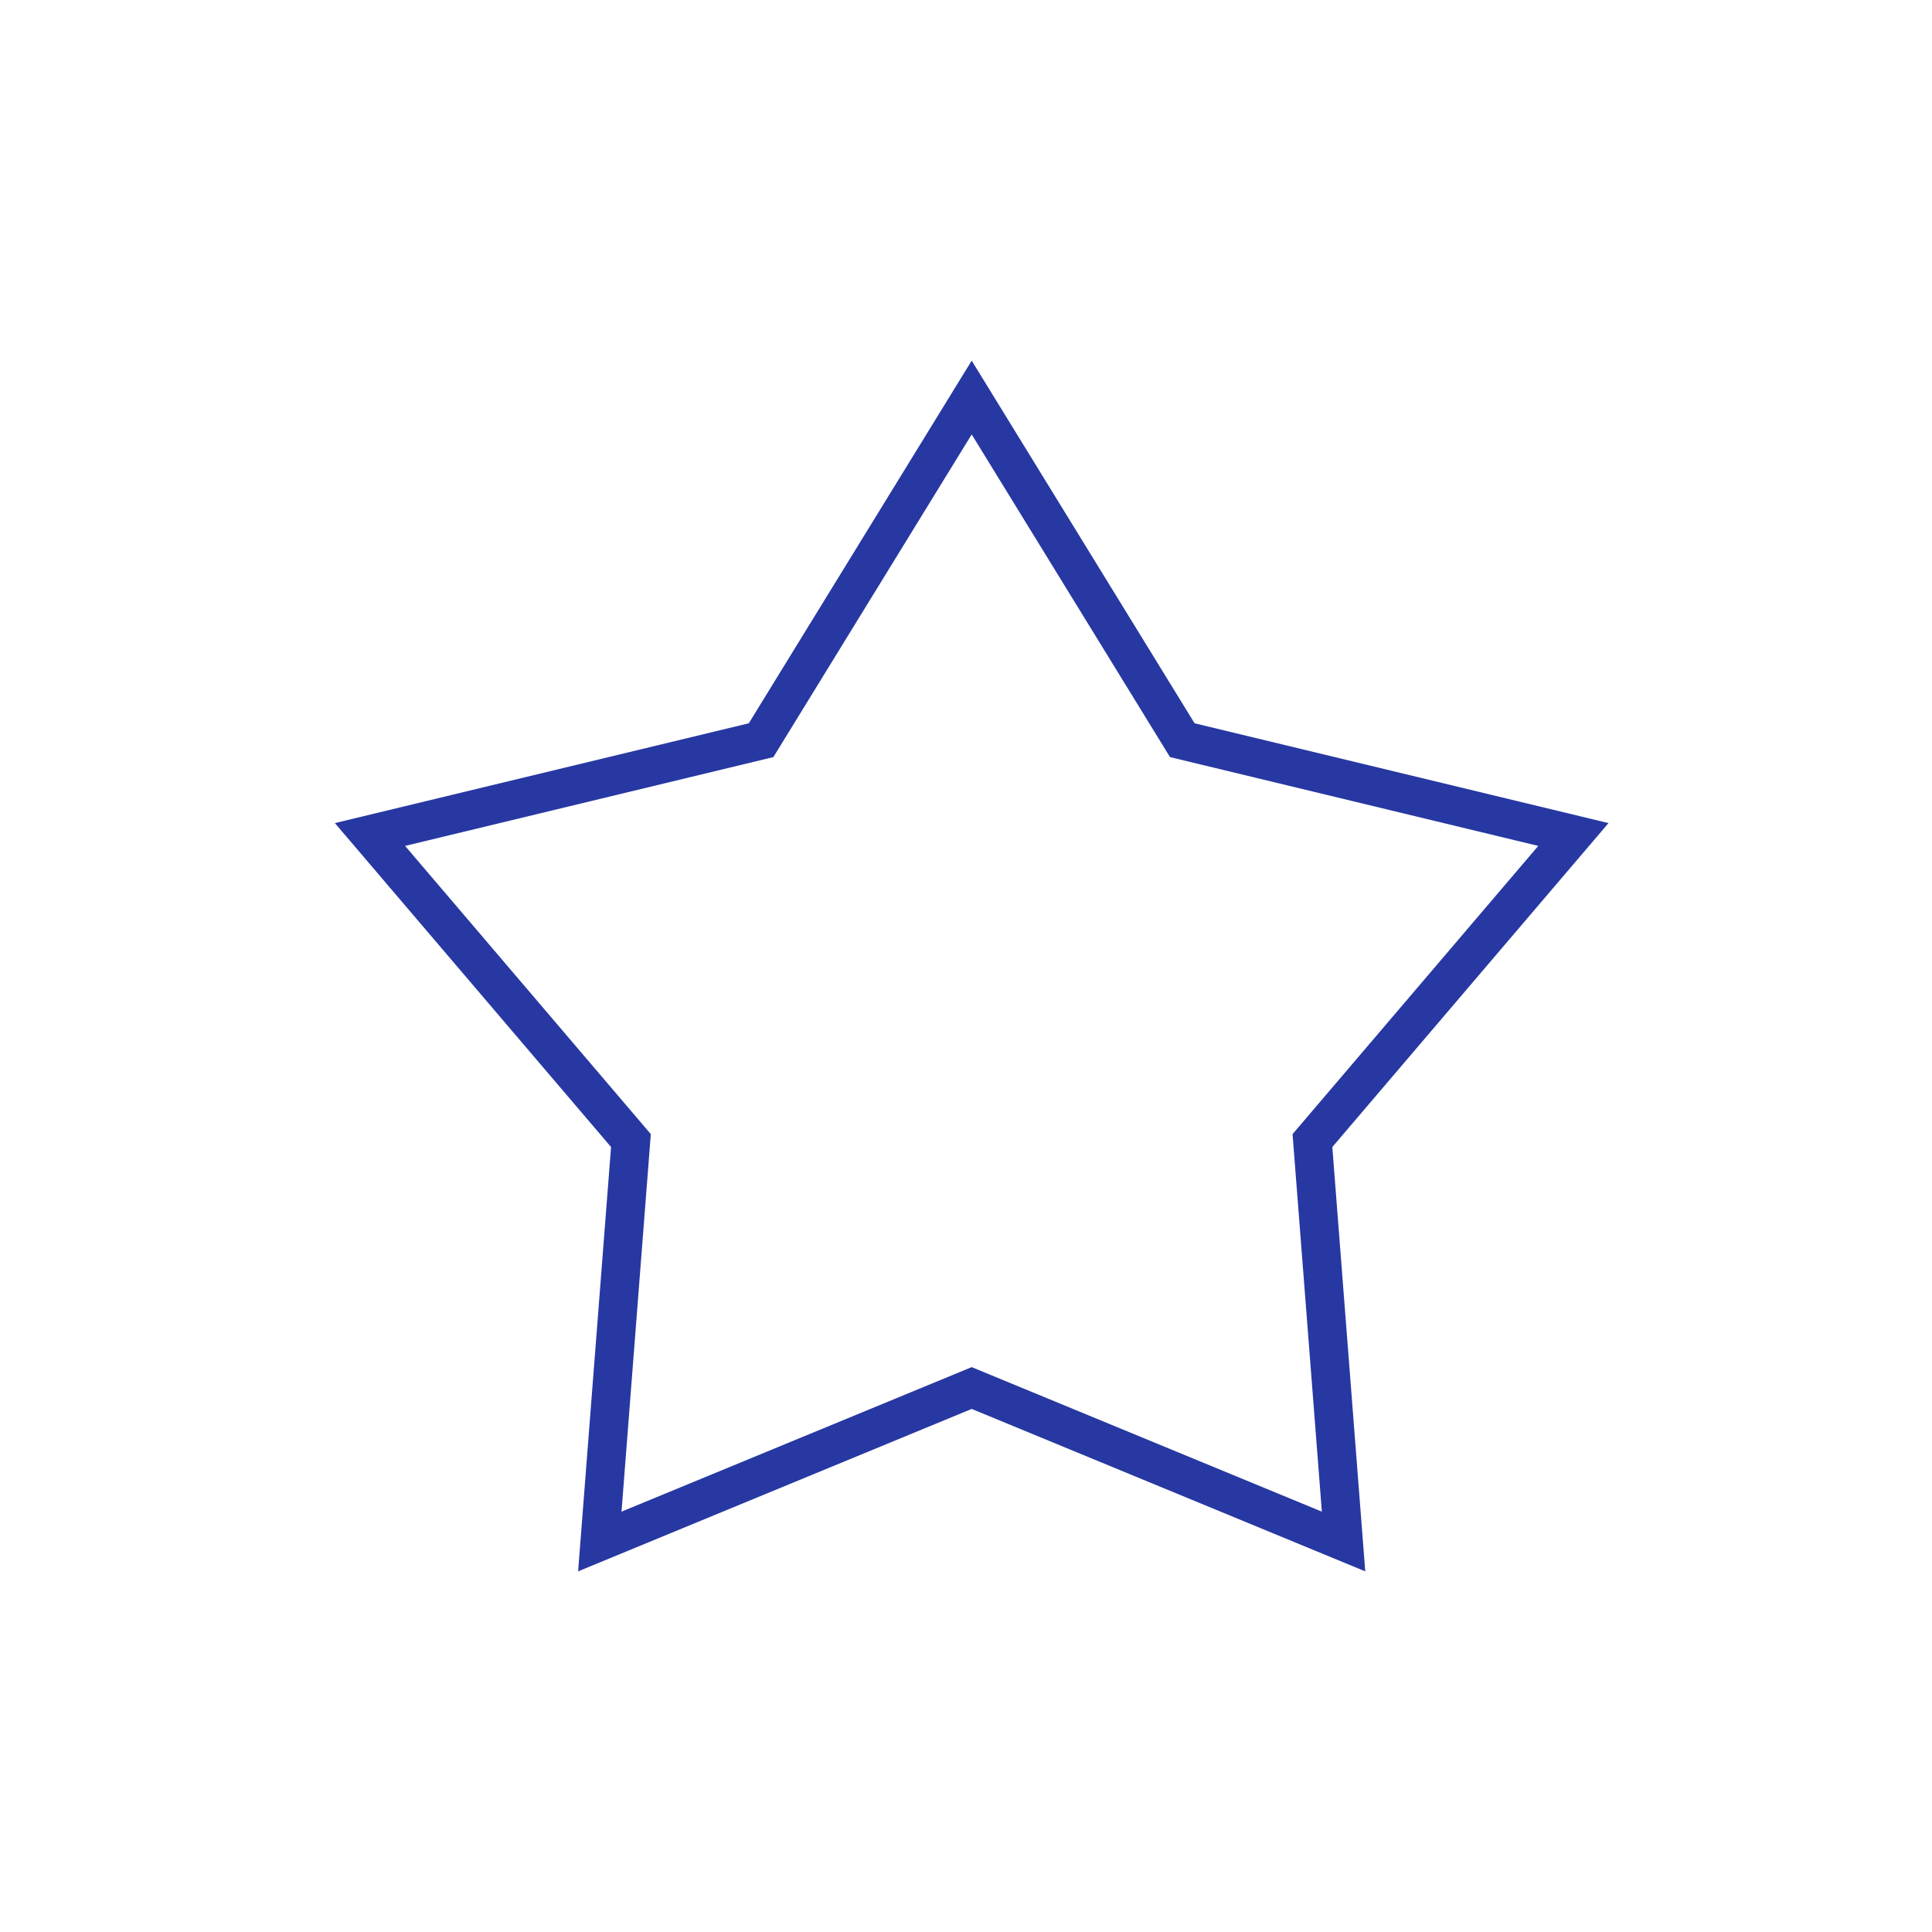 <svg xmlns="http://www.w3.org/2000/svg" width="150" height="150" viewBox="0 0 150 150">
  <g id="Groupe_98" data-name="Groupe 98" transform="translate(1849 -1316)">
    <rect id="Rectangle_67" data-name="Rectangle 67" width="150" height="150" transform="translate(-1849 1316)" fill="none"/>
    <g id="Polygone_1" data-name="Polygone 1" transform="translate(-1823 1344)" fill="none">
      <path d="M49.442,0l17.3,28.155L98.883,35.9,77.441,61.055,80,94,49.442,81.389,18.885,94l2.557-32.945L0,35.9l32.137-7.75Z" stroke="none"/>
      <path d="M 49.442 5.729 L 34.044 30.781 L 5.452 37.676 L 24.529 60.052 L 22.254 89.364 L 49.442 78.143 L 76.629 89.364 L 74.354 60.052 L 93.431 37.676 L 64.839 30.781 L 49.442 5.729 M 49.442 0 L 66.746 28.155 L 98.883 35.905 L 77.441 61.055 L 79.998 94 L 49.442 81.389 L 18.885 94 L 21.442 61.055 L 7.62939453125e-06 35.905 L 32.137 28.155 L 49.442 0 Z" stroke="none" fill="#2738a2"/>
    </g>
  </g>
</svg>
